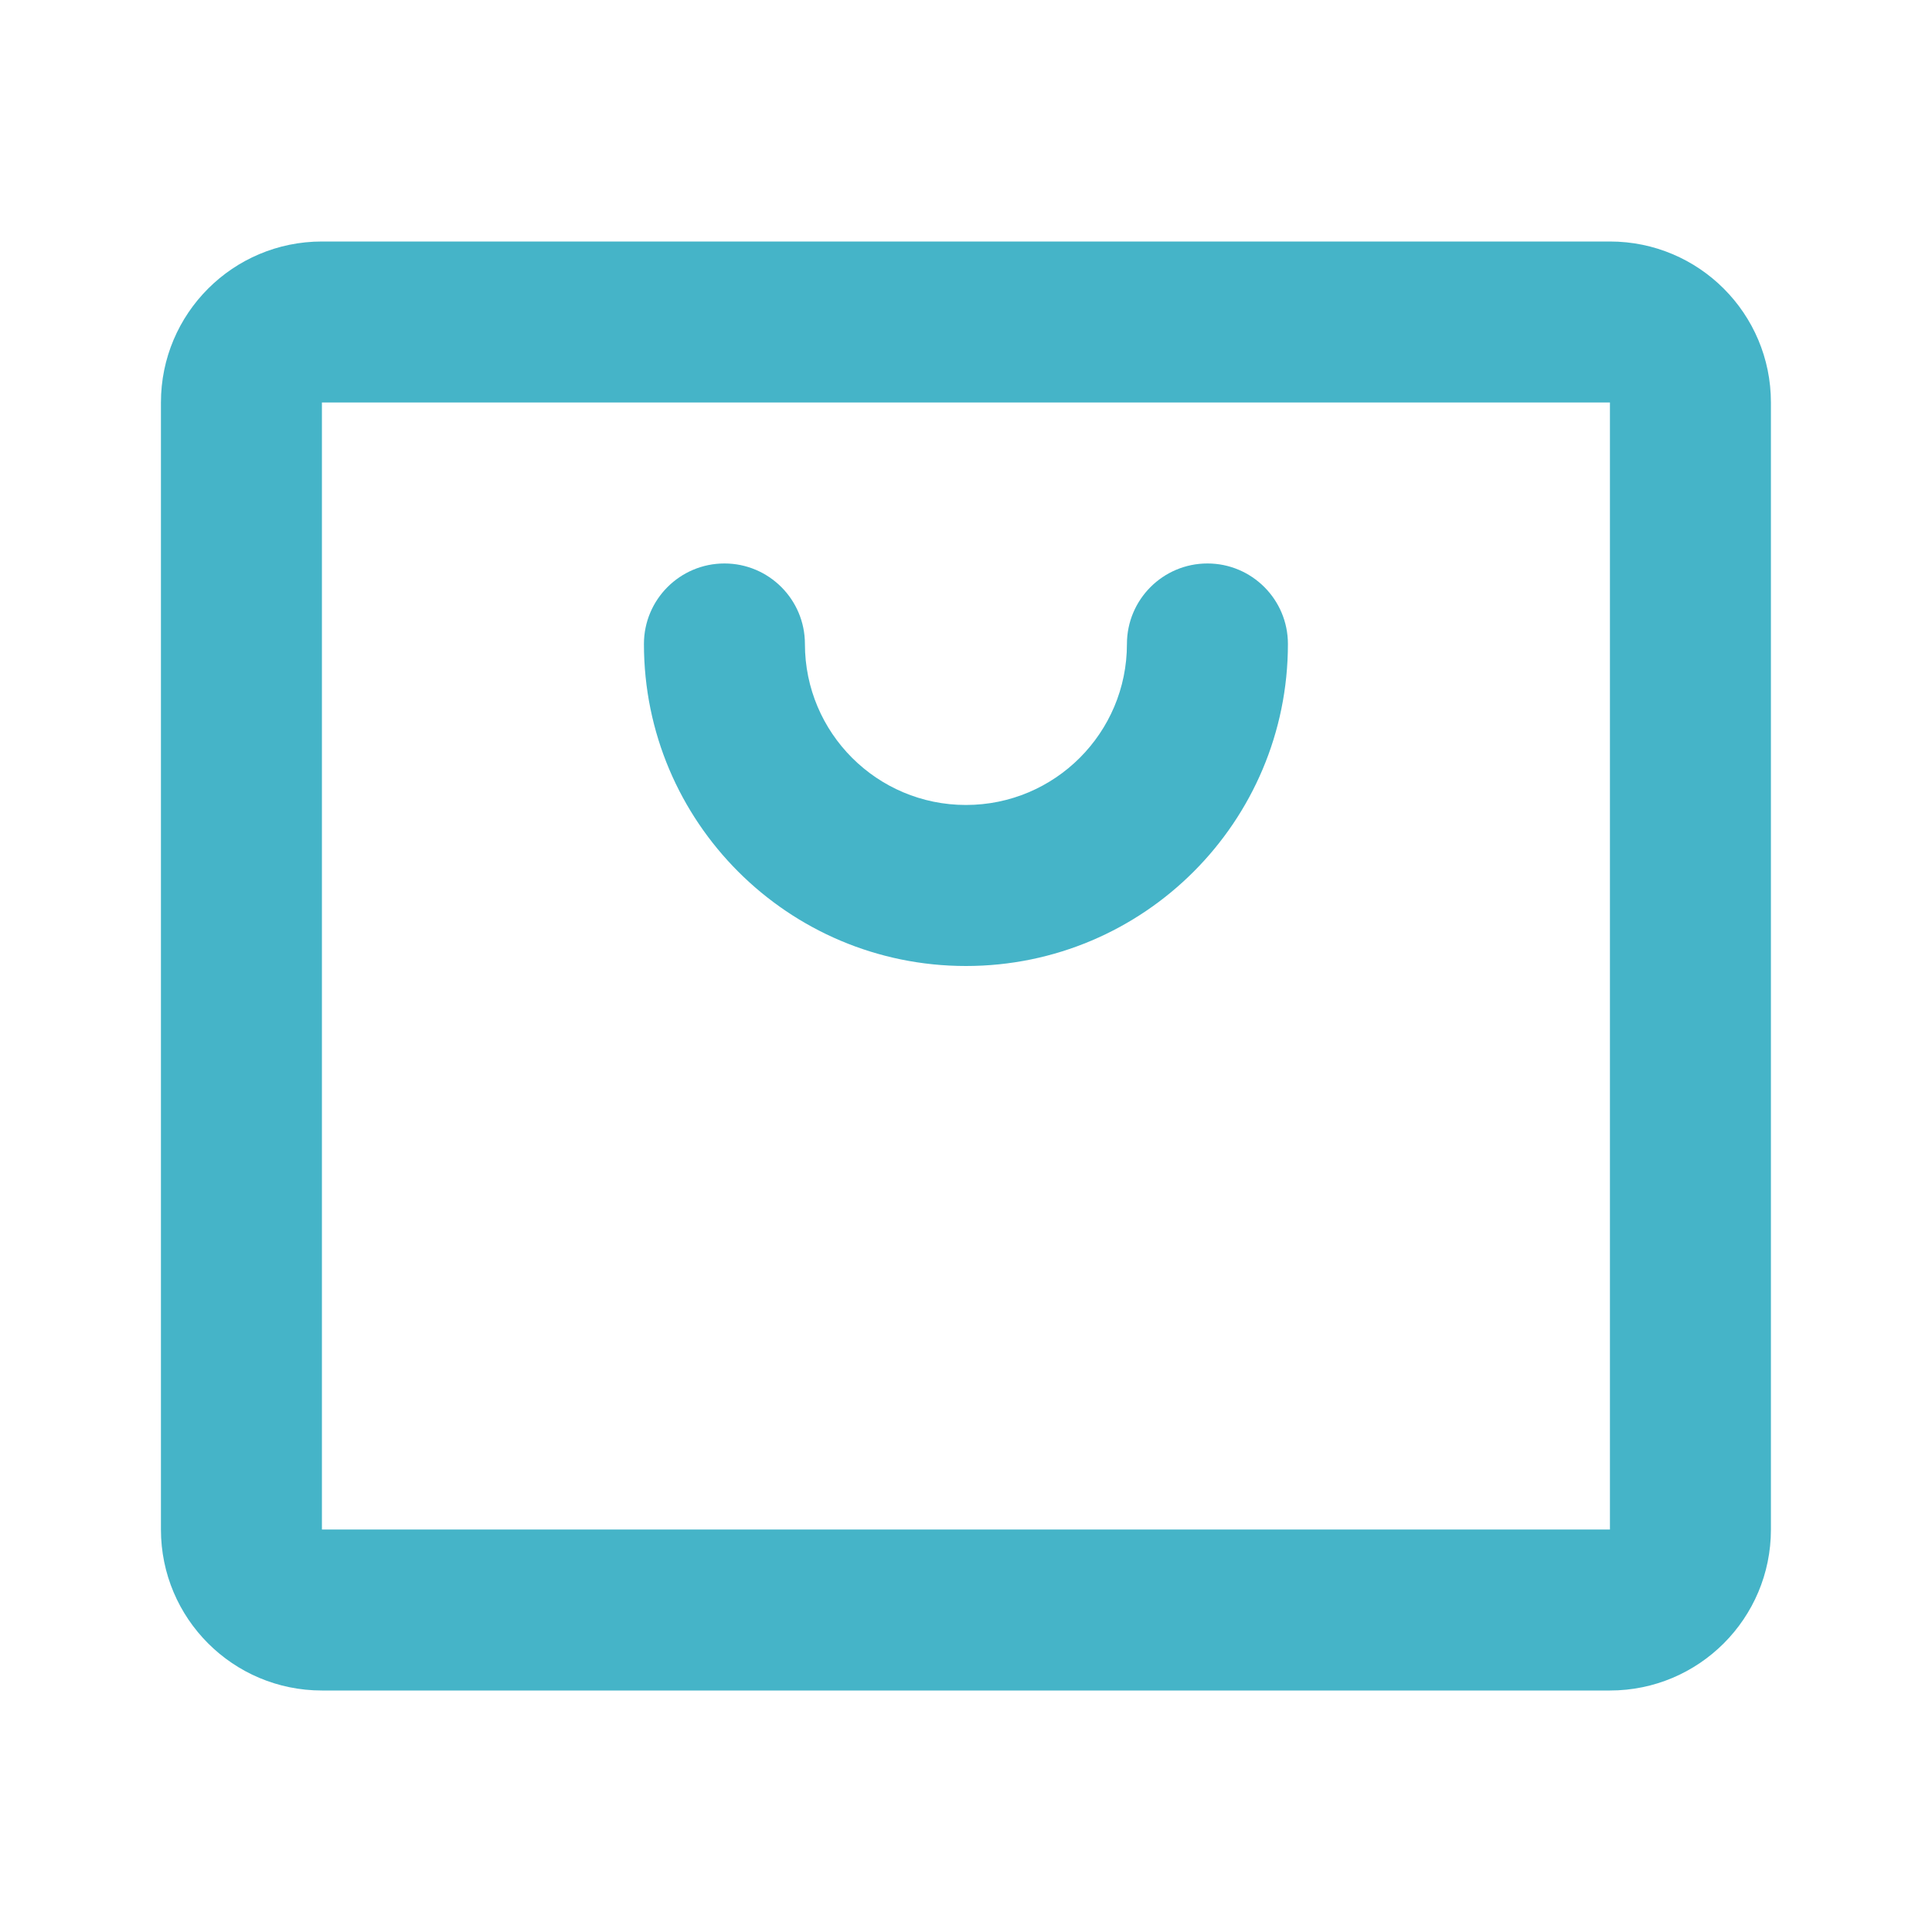 <svg width="40" height="40" viewBox="0 0 40 40" fill="none" xmlns="http://www.w3.org/2000/svg">
<path fill-rule="evenodd" clip-rule="evenodd" d="M3.332 8.333C3.332 6.492 4.824 5 6.665 5H33.332C35.173 5 36.665 6.492 36.665 8.333V31.667C36.665 33.508 35.173 35 33.332 35H6.665C4.824 35 3.332 33.508 3.332 31.667V8.333ZM33.332 8.333H6.665V31.667H33.332V8.333Z" fill="#45B4C8"/>
<path fill-rule="evenodd" clip-rule="evenodd" d="M14.999 11.666C15.919 11.666 16.665 12.413 16.665 13.333C16.665 15.174 18.158 16.666 19.999 16.666C21.84 16.666 23.332 15.174 23.332 13.333C23.332 12.413 24.078 11.666 24.999 11.666C25.919 11.666 26.665 12.413 26.665 13.333C26.665 17.015 23.681 20 19.999 20C16.317 20 13.332 17.015 13.332 13.333C13.332 12.413 14.078 11.666 14.999 11.666Z" fill="#45B4C8"/>
</svg>
